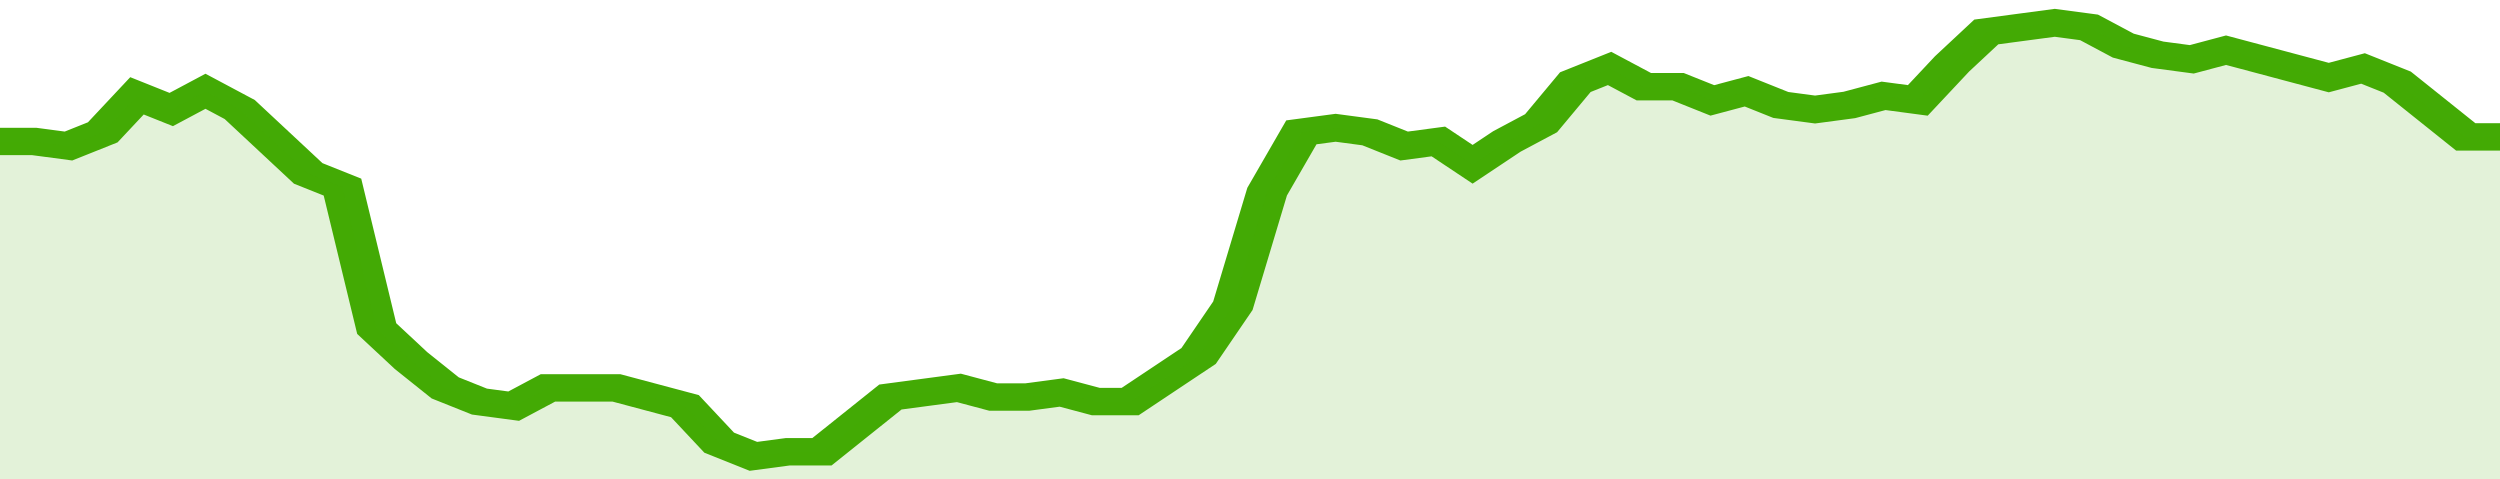 <svg xmlns="http://www.w3.org/2000/svg" viewBox="0 0 365 105" width="120" height="23" preserveAspectRatio="none">
				 <polyline fill="none" stroke="#43AA05" stroke-width="6" points="0, 31 5, 31 10, 32 15, 29 20, 21 25, 24 30, 20 35, 24 40, 31 45, 38 50, 41 55, 72 60, 79 65, 85 70, 88 75, 89 80, 85 85, 85 90, 85 95, 87 100, 89 105, 97 110, 100 115, 99 120, 99 125, 93 130, 87 135, 86 140, 85 145, 87 150, 87 155, 86 160, 88 165, 88 170, 83 175, 78 180, 67 185, 42 190, 29 195, 28 200, 29 205, 32 210, 31 215, 36 220, 31 225, 27 230, 18 235, 15 240, 19 245, 19 250, 22 255, 20 260, 23 265, 24 270, 23 275, 21 280, 22 285, 14 290, 7 295, 6 300, 5 305, 6 310, 10 315, 12 320, 13 325, 11 330, 13 335, 15 340, 17 345, 15 350, 18 355, 24 360, 30 365, 30 365, 30 "> </polyline>
				 <polygon fill="#43AA05" opacity="0.15" points="0, 105 0, 31 5, 31 10, 32 15, 29 20, 21 25, 24 30, 20 35, 24 40, 31 45, 38 50, 41 55, 72 60, 79 65, 85 70, 88 75, 89 80, 85 85, 85 90, 85 95, 87 100, 89 105, 97 110, 100 115, 99 120, 99 125, 93 130, 87 135, 86 140, 85 145, 87 150, 87 155, 86 160, 88 165, 88 170, 83 175, 78 180, 67 185, 42 190, 29 195, 28 200, 29 205, 32 210, 31 215, 36 220, 31 225, 27 230, 18 235, 15 240, 19 245, 19 250, 22 255, 20 260, 23 265, 24 270, 23 275, 21 280, 22 285, 14 290, 7 295, 6 300, 5 305, 6 310, 10 315, 12 320, 13 325, 11 330, 13 335, 15 340, 17 345, 15 350, 18 355, 24 360, 30 365, 30 365, 105 "></polygon>
			</svg>